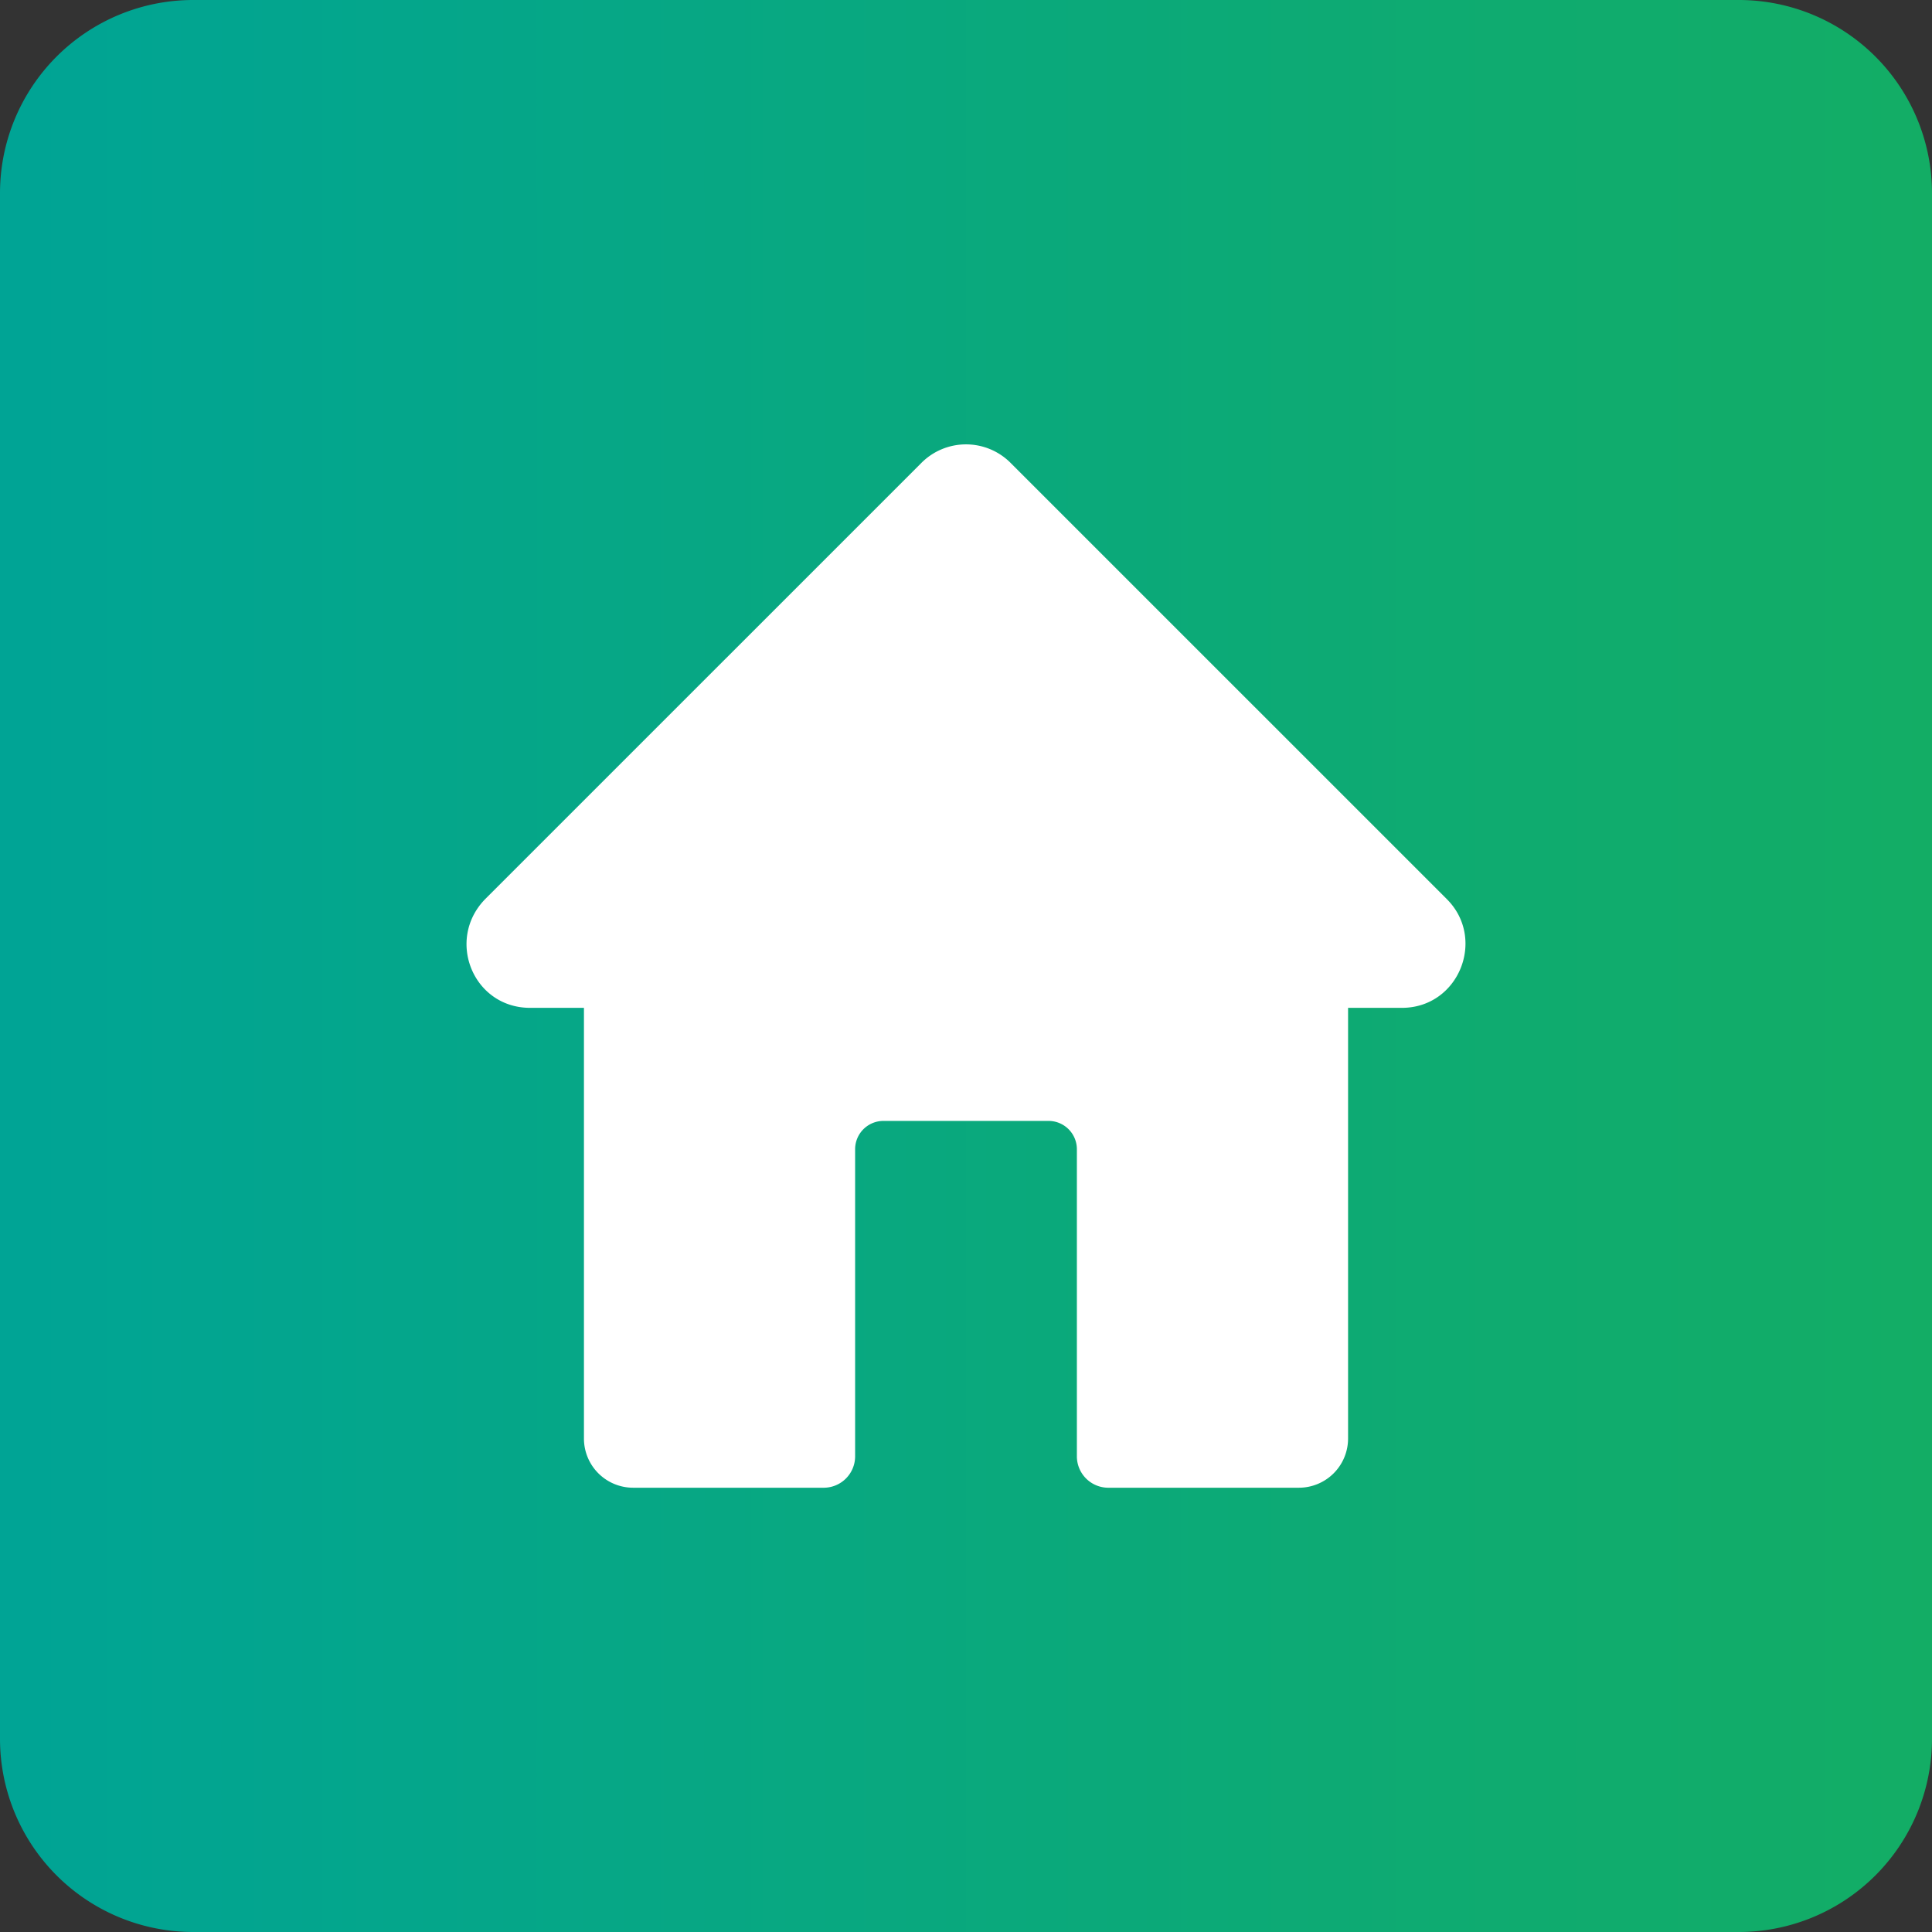 <svg xmlns="http://www.w3.org/2000/svg" xmlns:xlink="http://www.w3.org/1999/xlink" viewBox="0 0 1205.13 1205.13"><rect x="0" y="0" width="1205.13" height="1205.13" fill="#333333" stroke="none"/><defs><linearGradient id="a" y1="605.02" x2="1205.13" y2="605.02" gradientTransform="matrix(1, 0, 0, -1, 0, 1207.59)" gradientUnits="userSpaceOnUse"><stop offset="0" stop-color="#00a495"/><stop offset="1" stop-color="#13ad65"/></linearGradient></defs><path d="M1205.13,1084.61a120.52,120.52,0,0,1-120.51,120.52H120.51A120.52,120.52,0,0,1,0,1084.61V120.51A120.51,120.51,0,0,1,120.51,0h964.11a120.51,120.51,0,0,1,120.51,120.51Z" style="fill-rule:evenodd;fill:url(#a)"/><path d="M874.44,628.67H840.89V897.13A30.69,30.69,0,0,1,810.07,928H690.91a19.61,19.61,0,0,1-19.18-19.18V717a17.68,17.68,0,0,0-17.8-17.8H551.2A17.67,17.67,0,0,0,533.4,717V908.77A19.61,19.61,0,0,1,514.22,928H395.06a30.69,30.69,0,0,1-30.81-30.82V628.67H330.68c-35.61,0-52.73-42.46-28.08-67.79L574.49,289a39.27,39.27,0,0,1,56.15,0L902.53,560.88C927.18,585.53,910.06,628.67,874.44,628.67Z" style="fill:#fff"/></svg>